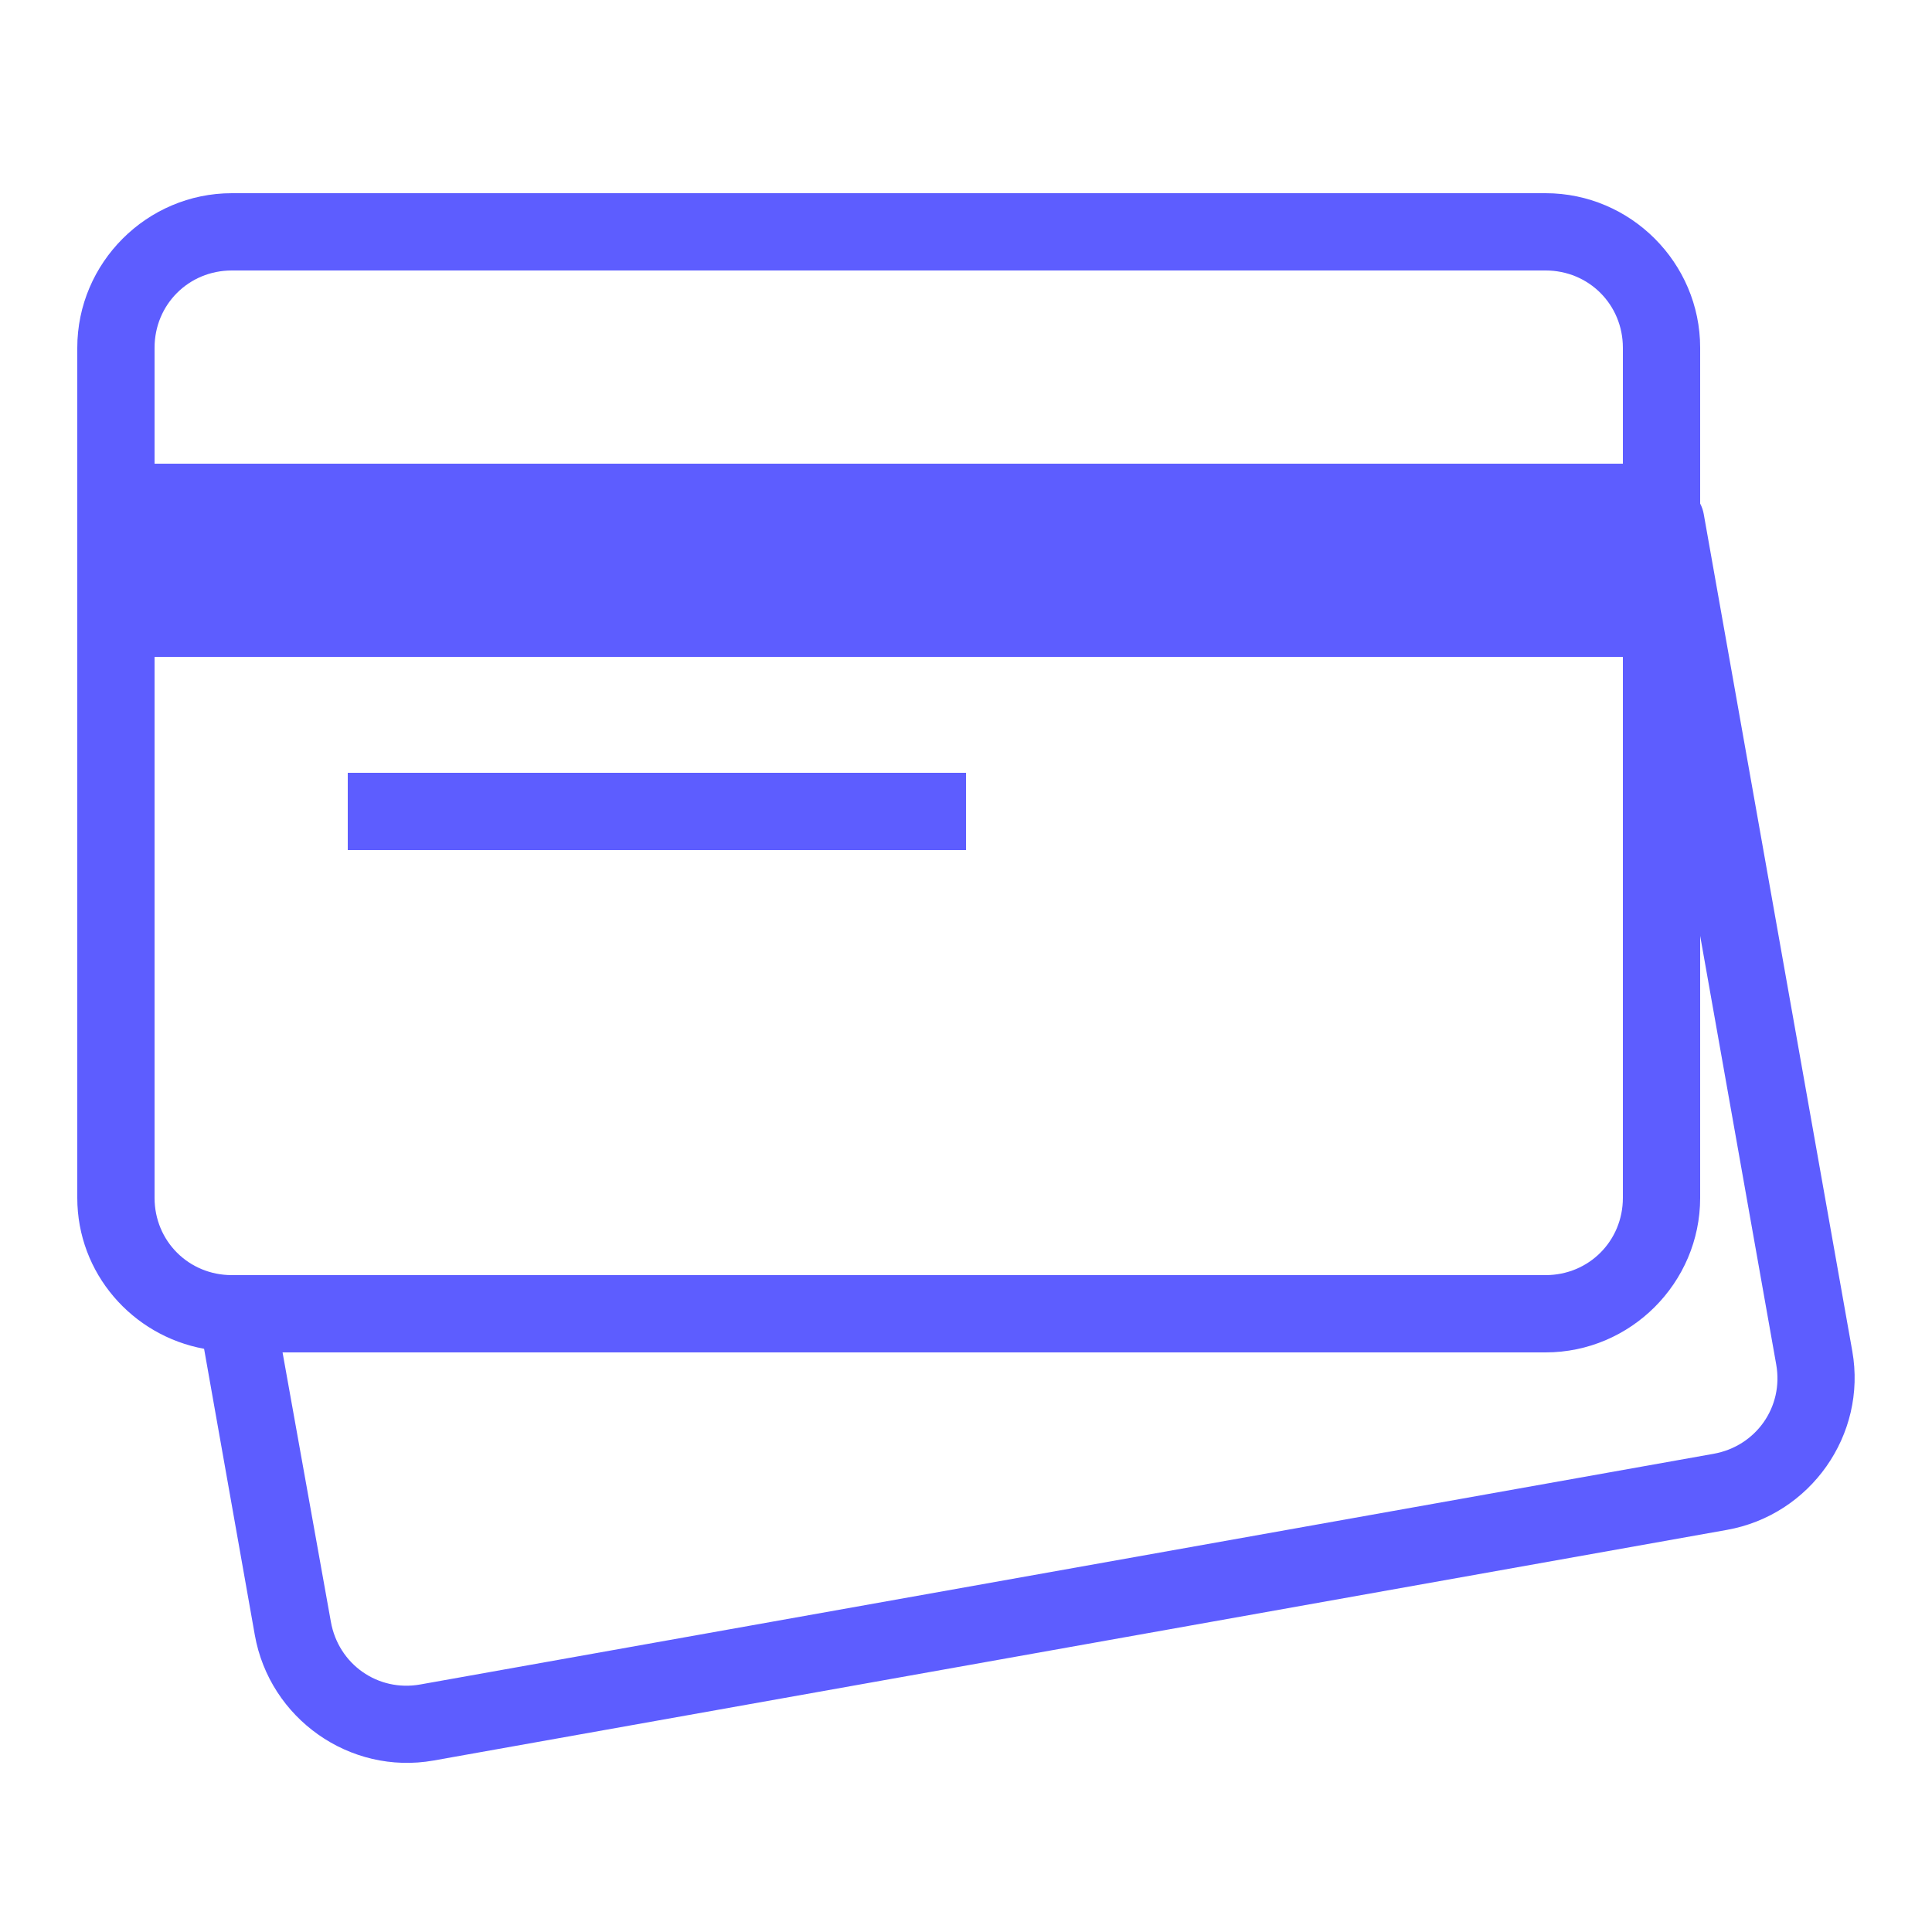 <svg width="52" height="52" viewBox="0 0 52 52" fill="none" xmlns="http://www.w3.org/2000/svg">
<path d="M6.24 5.2C3.953 5.2 2.08 7.073 2.08 9.36V32.24C2.08 34.271 3.559 35.949 5.493 36.303L6.858 44.005C7.256 46.256 9.417 47.783 11.668 47.385L46.475 41.178C48.726 40.78 50.253 38.618 49.855 36.368L45.858 13.845C45.841 13.744 45.809 13.646 45.76 13.553V9.36C45.76 7.073 43.887 5.2 41.6 5.2H6.24ZM6.24 7.28H41.6C42.762 7.28 43.68 8.198 43.68 9.36V12.48H4.16V9.36C4.16 8.198 5.078 7.28 6.24 7.28ZM4.16 17.68H43.68V32.24C43.68 33.402 42.762 34.32 41.6 34.32H6.24C5.078 34.32 4.16 33.402 4.16 32.24V17.68ZM9.36 20.8V22.88H26V20.8H9.36ZM45.76 25.188L47.807 36.725C48.011 37.867 47.263 38.927 46.117 39.13L11.31 45.338C10.168 45.541 9.108 44.793 8.905 43.648L7.605 36.4H41.6C43.887 36.4 45.76 34.527 45.76 32.24V25.188Z" fill="#5D5DFF"/>
</svg>
